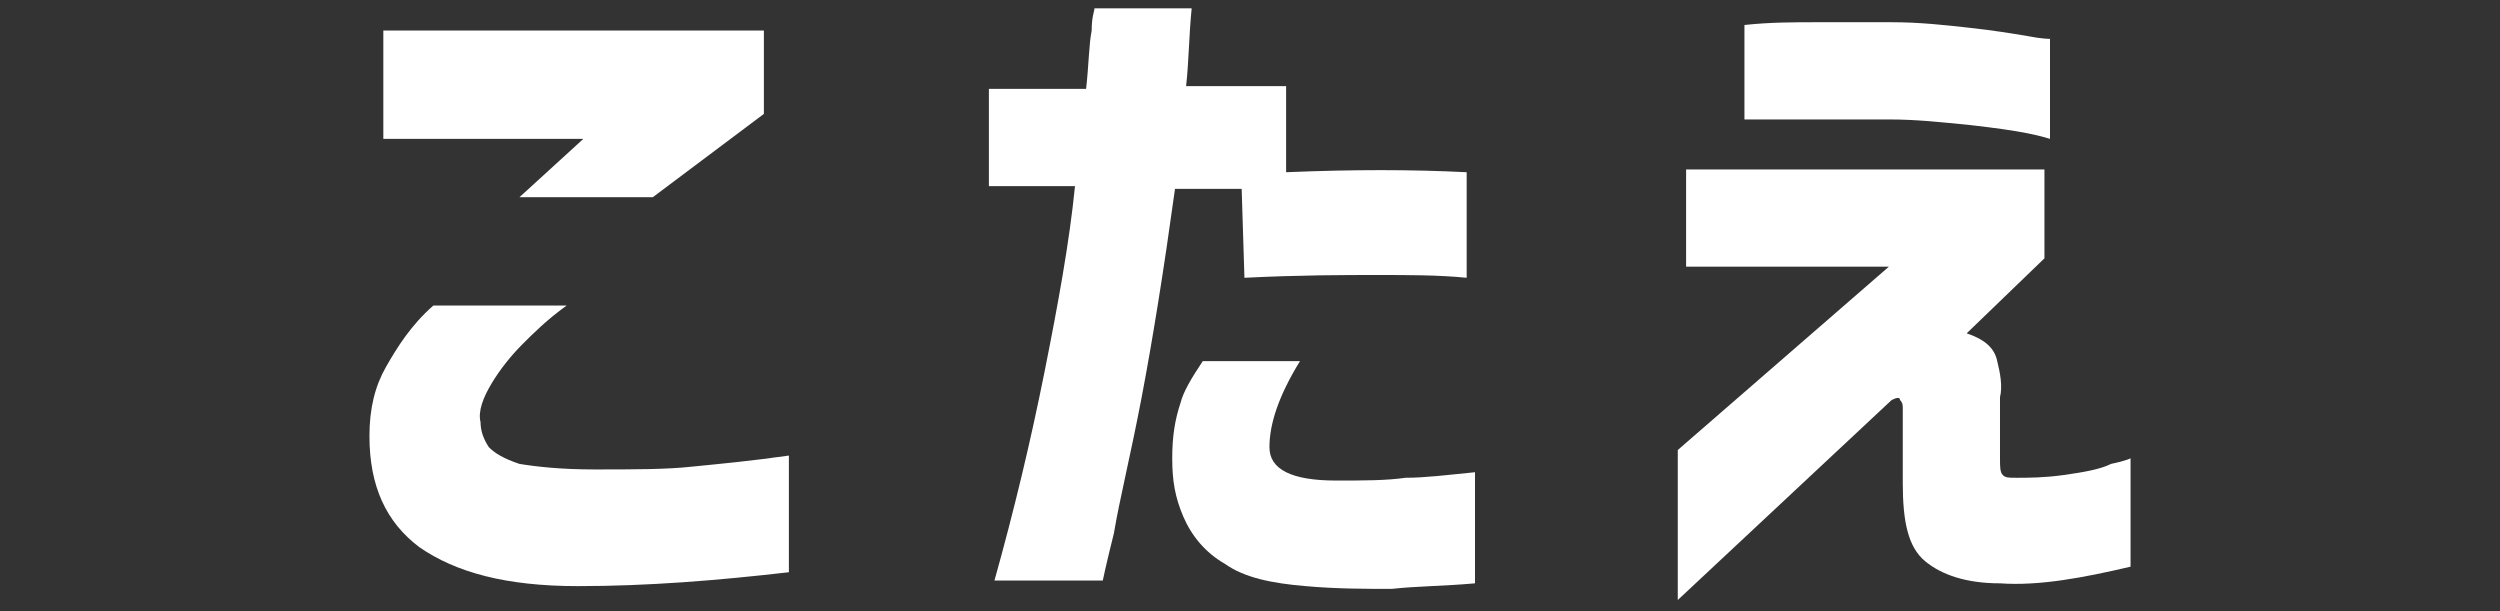 <?xml version="1.0" encoding="utf-8"?>
<!-- Generator: Adobe Illustrator 25.4.0, SVG Export Plug-In . SVG Version: 6.00 Build 0)  -->
<svg version="1.1" id="レイヤー_1" xmlns="http://www.w3.org/2000/svg" xmlns:xlink="http://www.w3.org/1999/xlink" x="0px"
	 y="0px" width="90px" height="22px" viewBox="0 0 90 22" style="enable-background:new 0 0 90 22;" xml:space="preserve">
<rect x="0" y="0" width="90" height="22" fill="#333333" stroke="none"/>
<style type="text/css">
	.st0{fill:#FFFFFF;}
</style>
<g>
	<g>
		<path class="st0" d="M15.6,11h4.8c-0.7,0.5-1.2,1-1.6,1.4c-0.4,0.4-0.8,0.9-1.1,1.4c-0.3,0.5-0.5,1-0.4,1.4c0,0.3,0.1,0.6,0.3,0.9
			c0.2,0.2,0.5,0.4,1.1,0.6c0.6,0.1,1.5,0.2,2.7,0.2c1.4,0,2.6,0,3.5-0.1c1-0.1,2.1-0.2,3.5-0.4v4.2c-2.6,0.3-5.1,0.5-7.6,0.5
			c-2.6,0-4.4-0.5-5.7-1.4c-1.2-0.9-1.8-2.2-1.8-4c0-1,0.2-1.8,0.6-2.5C14.3,12.5,14.8,11.7,15.6,11z M13.7,1.1h13.8v3l-4,3h-4.8
			L21,5h-7.2V1.1z"/>
		<path class="st0" d="M35.6,6.8V3.2h3.5c0.1-0.9,0.1-1.6,0.2-2.1c0-0.5,0.1-0.7,0.1-0.8h3.5c-0.1,1-0.1,1.9-0.2,2.8h3.6v3.1
			c2.4-0.1,4.5-0.1,6.5,0V10c-1-0.1-2.1-0.1-3.2-0.1c-1.2,0-2.8,0-4.8,0.1l-0.1-3.2h-2.4c-0.4,2.9-0.8,5.4-1.2,7.5
			c-0.4,2.1-0.8,3.7-1,4.9c-0.3,1.2-0.4,1.7-0.4,1.7h-3.9c0.7-2.5,1.3-5,1.8-7.5s0.9-4.7,1.1-6.7H35.6z M43.3,13h3.5
			c-0.8,1.3-1.1,2.3-1.1,3.1c0,0.8,0.8,1.2,2.4,1.2c1,0,1.8,0,2.5-0.1c0.7,0,1.5-0.1,2.5-0.2V21c-1.1,0.1-2.1,0.1-3,0.2
			c-0.9,0-2,0-3.1-0.1c-1.2-0.1-2.2-0.3-2.9-0.8c-0.7-0.4-1.2-1-1.5-1.7c-0.3-0.7-0.4-1.3-0.4-2.1c0-0.8,0.1-1.4,0.3-2
			C42.6,14.1,42.9,13.6,43.3,13z"/>
		<path class="st0" d="M60.7,6.1h12.9v3.2l-2.8,2.7c0.6,0.2,1,0.5,1.1,1c0.1,0.4,0.2,0.9,0.1,1.3c0,0.4,0,0.7,0,1.1c0,0.4,0,0.7,0,1
			s0,0.3,0,0.1c0,0.3,0,0.5,0.1,0.6c0.1,0.1,0.2,0.1,0.5,0.1c0.4,0,1,0,1.7-0.1c0.7-0.1,1.3-0.2,1.7-0.4c0.5-0.1,0.7-0.2,0.7-0.2
			v3.9C75,20.8,73.4,21.1,72,21c-1.2,0-2.1-0.3-2.7-0.8c-0.6-0.5-0.8-1.4-0.8-2.8c0-0.3,0-0.7,0-1.1s0-0.7,0-1c0-0.3,0-0.4,0-0.4
			c0,0,0-0.1,0-0.2c0-0.1,0-0.2-0.1-0.3c0-0.1-0.1-0.1-0.3,0l-7.7,7.2v-5.4L68,9.6h-7.3V6.1z M62.8,0.9c0.9-0.1,1.8-0.1,2.6-0.1
			c0.8,0,1.7,0,2.7,0c1,0,1.9,0.1,2.8,0.2s1.5,0.2,2.1,0.3c0.5,0.1,0.8,0.1,0.8,0.1V5c0,0-0.3-0.1-0.8-0.2c-0.5-0.1-1.2-0.2-2.1-0.3
			C69.9,4.4,69,4.3,68,4.3c-1.5,0-2.8,0-3.7,0c-1,0-1.4,0-1.5,0V0.9z"/>
	</g>
</g>
</svg>
